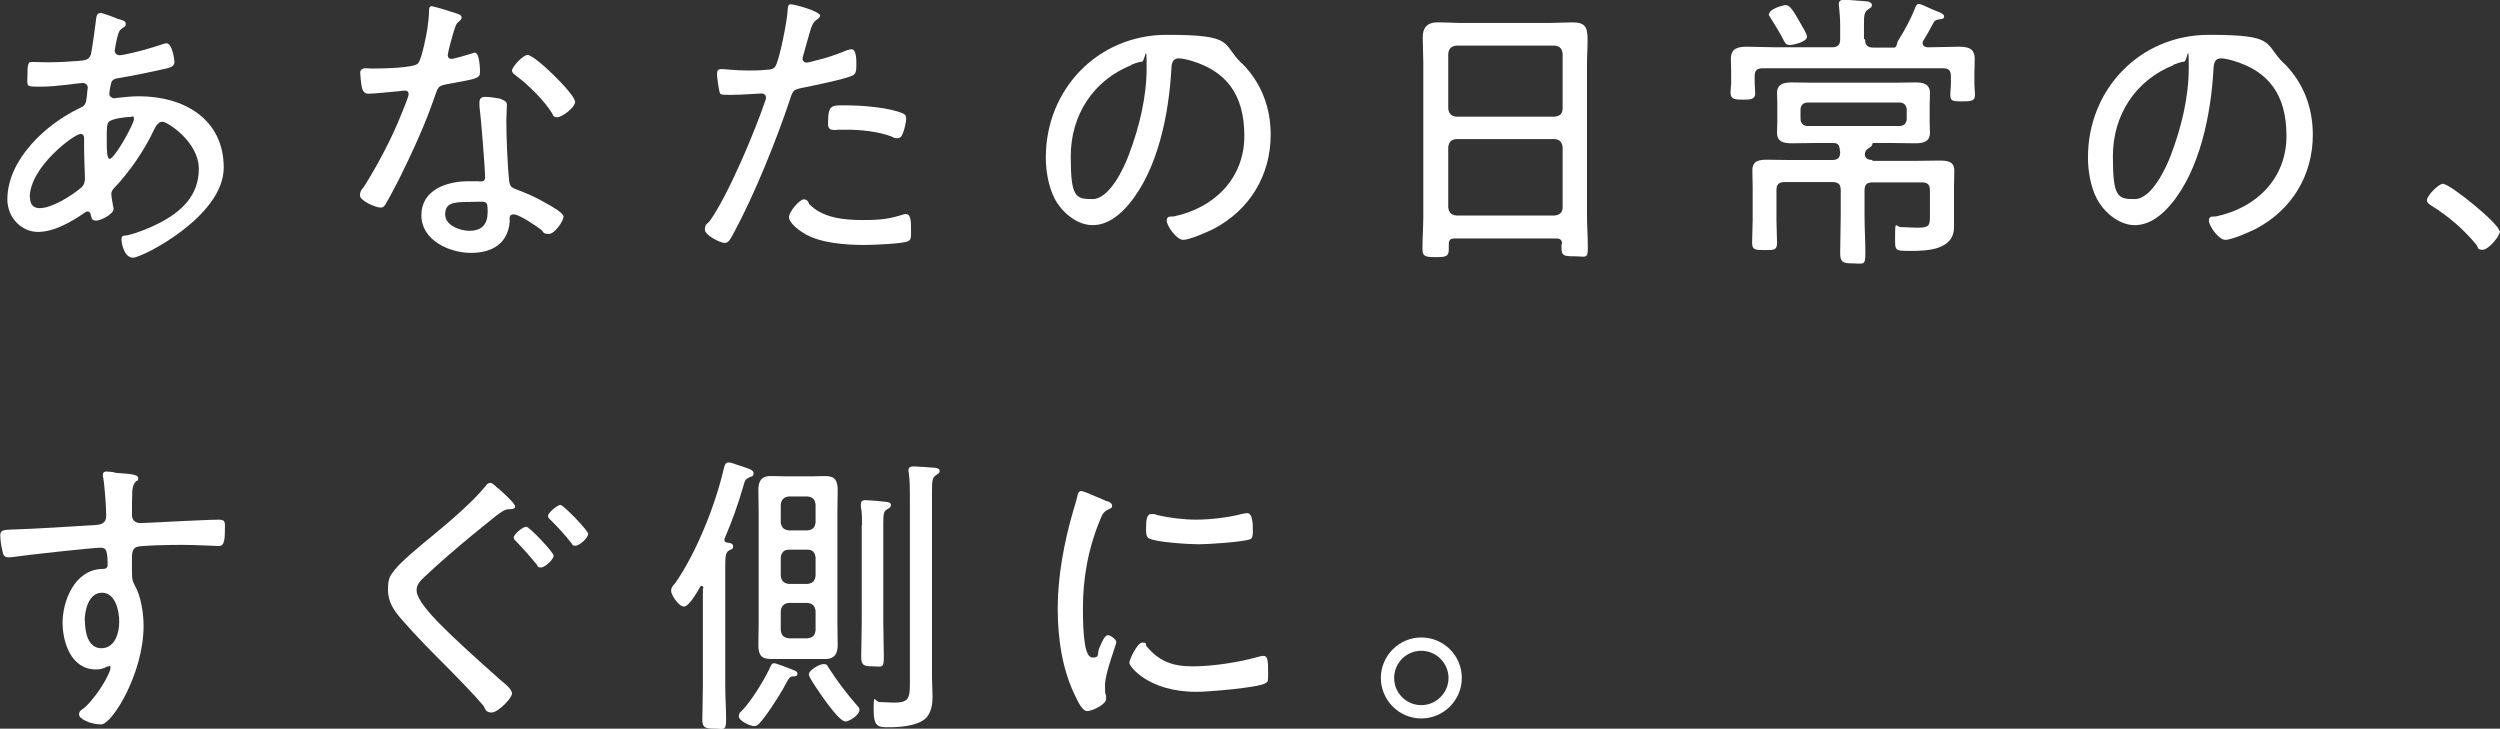 <?xml version="1.0" encoding="UTF-8"?>
<svg id="_レイヤー_1" data-name="レイヤー_1" xmlns="http://www.w3.org/2000/svg" version="1.1" viewBox="0 0 882.8 257.3">
  <rect x="0" y="0" width="882.8" height="257.3" fill="#333333" stroke="none"/>
  <!-- Generator: Adobe Illustrator 29.1.0, SVG Export Plug-In . SVG Version: 2.1.0 Build 142)  -->
  <defs>
    <style>
      .st0 {
        fill: #fff;
      }
    </style>
  </defs>
  <path class="st0" d="M41,6.5c2.2.6,3.4.8,3.4,1.9s-.5,1-1,1.4c-1.3.9-1.5,1.5-1.9,3.1-.2.5-1,4.5-1,4.9,0,.9.6,1.7,1.7,1.7s1.1-.2,1.6-.2c3.7-.7,9.6-2.3,13-3.5.6-.2,1.4-.5,2-.5,2.1,0,2.8,6.1,2.8,6.6,0,1.6-1.6,2-3.3,2.4-4.9,1.1-11.6,2.5-16.6,3.3-1.3.2-2.2.6-2.5,1.9-.2.7-.6,2.9-.6,3.7s.9,1.5,1.7,1.5.6-.1.8-.1c2.5-.3,5.4-.6,8-.6,15.7,0,29.9,7.9,29.9,25.2s-28.9,31.8-32,31.8-4.1-4.8-4.1-6.5,1.1-1.1,2.4-1.5c3.7-.9,7.5-2.5,10.9-4.2,7.9-4.1,14-9.7,14-19.2s-11.1-16.6-12.8-16.6-2.5,1.8-3.2,3.2c-3.2,6.8-8.6,14.7-13.8,20.1-.6.6-1.1,1.3-1.1,2.2s.6,4,.7,4.6c.1.3.1.5.1.7,0,1.8-4.5,4.1-6.1,4.1s-1.6-.8-1.9-1.8c-.1-.6-.3-1.4-1.1-1.4s-.7.2-1.1.4c-4.6,3.2-10.8,6.8-16.5,6.8s-10.8-4.9-10.8-11.5c0-14,13.6-26.6,25.5-32.2,2.5-1.1,2.3-1.8,2.8-6.6,0-.2.1-.4.1-.6,0-1-.8-1.7-1.8-1.7-1.4,0-8.9,1.3-14.7,1.3s-4.8.1-4.8-4.6.7-4.1,2.5-4.1,3.1.1,4.7.1c3.7,0,7.4-.2,11-.5,1.7-.2,3.5-.1,4.2-2.3.2-.3,1.8-11.7,1.9-12.9.1-.8.4-1.7,1.5-1.7s4.8,1.6,5.8,1.9ZM10.6,69.7c0,2.2.9,3.8,3.4,3.8,4.4,0,11.3-4.4,14.6-7.2,1.1-.9,1.4-2.1,1.4-3.4s-.3-6.4-.3-11v-3c0-.8-.2-1.6-1.3-1.6-2.1,0-17.9,11.6-17.9,22.4ZM38.6,42.8c-.8.7-.9,2.3-.9,4.4v3.8c0,2,.1,5.1,1,5.1,1.8,0,8.6-12.4,8.6-14s-.7-.8-1.3-.8c-1.7,0-6.3.6-7.4,1.6Z"/>
  <path class="st0" d="M161.7,4.9c.5.2,1.3.5,1.3,1.3s-.6,1-1.5,1.9c-.9.8-2.6,7.8-3,9.4-.1.5-.4,1.7-.4,2,0,.7.5,1.3,1.3,1.3s6.3-1.6,7.2-1.9c.4-.1.7-.3,1.1-.3,1.6,0,1.8,5.5,1.8,6.8,0,2.4-1.3,2.4-11.5,4.3-3.4.6-3.3,1.1-4.5,4.4-3.2,9.5-7.9,19.7-12.4,28.8-1.6,3-3.1,6.1-4.9,9.1-.4.7-.8,1.3-1.8,1.3-1.8,0-7.3-2.4-7.3-4.3s1.3-2.7,1.7-3.5c4.7-7.5,9.6-16.8,12.9-25.1.6-1.5,2.6-6.3,2.6-7.1s-.4-1.3-1.3-1.3-1.5.1-2.1.2c-1.7.2-9.4.9-10.8.9s-2.1-.9-2.4-2.7c-.2-.9-.5-3.8-.5-4.7s.6-1.6,1.8-1.6,1.7.1,2.4.1c2.8,0,14.6-.1,16.2-1.8.9-1,1.7-4.5,2.2-6.6.9-3.9,1.6-7.9,1.7-11.9,0-.7,0-1.7.9-1.7s7.8,2.2,9.3,2.7ZM177.2,35.2c.9.2,1.8.7,1.8,1.8s-.2,3.5-.2,5.6c0,5.5.4,15.9,1,21.3.2,1.9.9,2.4,2.6,3,4.2,1.6,6.7,2.7,10.5,4.9,1.3.7,6.1,3.3,6.1,4.7s-3,6.1-5.2,6.1-1.9-.8-2.6-1.4c-1.7-1.3-7.8-5.5-9.8-5.5s-1.3,1.7-1.4,2.6c-.7,7.8-6.3,11-13.7,11s-17.5-4.3-17.5-13.3,9-12,16.6-12,2.6.1,3.9.1,2-.2,2-1.5c0-3-1.5-21.7-2-25.2v-1.3c0-1.4.8-1.9,2.1-1.9s4.3.4,5.8.8ZM157.2,75.8c0,3.8,5.3,5.7,8.5,5.7,4.5,0,6.5-2.3,6.5-6.7s-.3-3.5-6.4-3.5-8.6.5-8.6,4.5ZM203.1,35.9c0,2.1-4.7,5.5-6.3,5.5s-1.4-.7-1.9-1.5c-3-4.7-8.2-9.8-12.7-13.2-.6-.4-1.4-1-1.4-1.8,0-1.3,3.9-5.5,5.5-5.5,2.6,0,16.7,13.8,16.7,16.4Z"/>
  <path class="st0" d="M289.6,5.5c0,.5-.4.8-.7,1.1-2,1.3-2.2,2.1-3.7,7.4l-1.6,5.7c-.1.3-.2.7-.2,1.1,0,.7.6,1.3,1.4,1.3s3.1-.7,3.9-.9c3.1-.7,6.2-1.8,9.2-3,.7-.3,2-.8,2.8-.8,1.8,0,1.7,4.2,1.7,5.4,0,2.1-.1,3.3-1.4,3.9-2.8,1.3-13.7,3.5-17.1,4.2-3.5.7-3.9.8-4.9,4.1-4.8,14.4-12.4,33.3-19.6,46.7-1.3,2.4-2,4.1-3.5,4.1s-7-2.7-7-4.7,1.1-2.3,1.7-3c6.6-9.3,15.9-31.5,19.7-42.7.1-.4.2-.6.2-.9,0-.9-.7-1.5-1.6-1.5s-6.8.5-10.6.5-3.9,0-4.2-1c-.3-1.1-.9-5-.9-6.3s.3-1.8,1.6-1.8,4.9.5,9.3.5,4.7-.1,7-.3c.9,0,1.9-.2,2.5-.9,1.6-1.8,4.4-16.8,4.5-19.7.1-1.1,0-2.5,1.1-2.5s10.5,2.4,10.5,4.2ZM285.6,71.9c4.7,5.1,12.5,5.8,19.1,5.8s9.3-.4,14.4-2c.3-.1.6-.1.8-.1,1.8,0,1.8,2.7,1.8,5.4s.1,3.7-1.1,4.2c-1.9.9-12.6,1.3-15.2,1.3-6.7,0-16.1-.6-21.8-4.3-1.5-.9-5-3.5-5-5.5s3.8-6.3,5.2-6.3,1.5.9,1.9,1.5ZM298.8,37.2c5.3,0,15,.7,19.9,2.8.8.3,1.3.8,1.3,1.9s-.7,4.3-1.3,5.4c-.3.9-.8,1.5-1.9,1.5s-1.4-.3-2-.6c-4.8-1.8-10.8-2.4-15.9-2.4s-2.7.1-4.1.1c-2.1,0-2.4-.7-2.4-2.4,0-6.7,1.3-6.3,6.3-6.3Z"/>
  <path class="st0" d="M438.5,22.3c6.9,6.9,10.2,15.6,10.2,25.3,0,14.3-7.4,26.5-20.1,33.2-2.2,1.1-8.5,3.9-10.8,3.9s-5.8-4.9-5.8-6.8,1.7-1.3,2.6-1.5c14.2-3,24.8-13.4,24.8-28.4s-6.7-22.9-18.6-26.5c-.9-.3-3.4-.9-4.4-.9-2.7,0-2.7,2.3-2.8,4.3-.9,15.4-4.7,34.8-14.8,47-3.2,3.9-7.6,7.6-13,7.6s-10.8-4.4-13.4-9.4c-2.2-4.3-3.1-9.8-3.1-14.5,0-24.1,18.4-43.3,42.7-43.3s19.2,3,26.5,10.1ZM399.5,23c-13.5,5.4-21.4,17.7-21.4,32.2s1.7,15.1,7.7,15.1,11.1-11,12.8-15.6c3.8-10,6.3-20.6,6.3-30.8s-.5-2.1-1.7-2.1-2.9.8-3.8,1.1Z"/>
  <path class="st0" d="M551.6,86.2c0-1.5-.7-2-2.1-2h-35.8c-1.5,0-2.1.5-2.1,2v1.7c0,2.6-.8,2.9-4.6,2.9s-4.7-.3-4.7-2.9c0-3.9.3-7.8.3-11.7V22.5c0-3.1-.2-6.3-.2-9.4s1.4-5.2,5.2-5.2,5.5.2,8.2.2h31.4c2.7,0,5.4-.2,8-.2,4.6,0,5.4,1.7,5.4,6s-.2,5-.2,8.7v53.3c0,4,.3,7.9.3,11.8s-1,2.8-4.7,2.8-4.6-.2-4.6-2.8v-1.5ZM549,41.2c1.8-.2,2.8-1.1,2.8-2.9v-19.3c-.2-1.8-1-2.7-2.8-2.9h-34.7c-1.9.2-2.7,1.1-2.9,2.9v19.3c.2,1.8,1,2.7,2.9,2.9h34.7ZM511.4,73.2c.2,1.8,1,2.7,2.9,2.9h34.7c1.8-.2,2.8-1.1,2.8-2.9v-21.2c-.2-1.8-1-2.7-2.8-2.9h-34.7c-1.9.2-2.7,1.1-2.9,2.9v21.2Z"/>
  <path class="st0" d="M658.6,13.9c0,2,.8,2.9,2.8,2.9h7.5c.7-.1.8-.7,1-1.4.1-.7.5-1.3.9-1.9,2-3.2,4-7,5.4-10.5.2-.6.5-1.6,1.4-1.6s3.4,1.4,5.2,2.1c.6.2,1.1.5,1.5.6.7.3,2.2.8,2.2,1.7s-.8.9-1.5,1c-1.5.2-2,.5-2.6,1.9-.7,1.4-2.4,4.3-3.2,5.6-.2.3-.3.6-.3.9,0,1,.8,1.4,1.7,1.5h.8c3.3,0,6.8-.2,10.1-.2s5.8.4,5.8,4.3-.1,3-.1,4.5v4.5c0,1.3.2,2.4.2,3.7,0,2.2-1.3,2.3-4.4,2.3s-4.3,0-4.3-2.1.2-2.7.2-3.9v-2.9c0-2-.8-2.8-2.9-2.8h-63.5c-2.1,0-2.9.8-2.9,2.8v2.3c0,1.1.2,2.6.2,3.8,0,2.1-1.7,2.2-4.3,2.2s-4.4-.1-4.4-2.3.2-2.4.2-3.7v-3.9c0-1.5-.1-2.9-.1-4.5,0-3.9,2.7-4.3,5.8-4.3s6.8.2,10.1.2h19.8c2.1,0,2.9-.9,2.9-2.9v-4.9c0-2.2-.2-4.4-.4-6.6,0-.3-.1-.6-.1-.9,0-1.1.8-1.5,1.9-1.5s6.9.5,8.2.6c.6.1,1.6.4,1.6,1.3s-.6.9-1.4,1.6c-1.3.8-1.4,2.1-1.4,5.1v5.3ZM661.2,56.8h15.6c2.7,0,5.3-.1,8-.1s5.3.2,5.3,3.5-.1,3.8-.1,5.6v14.4c0,8.1-9.5,8.4-15.4,8.4s-5.4-.1-5.4-5.6.3-2.8,2.2-2.8,3.4.2,5.8.2c4,0,4.3-.8,4.3-3.9v-9.2c0-2.1-.8-2.9-2.9-2.9h-17.3c-2.1,0-2.9.8-2.9,2.9v8.6c0,4.5.3,9.1.3,13.6s-.8,3.5-4.4,3.5-4.5-.4-4.5-3.8.2-8.9.2-13.4v-8.6c0-2.1-.8-2.9-2.9-2.9h-16.9c-2.1,0-2.9.8-2.9,2.9v10.6c0,2.6.2,5.2.2,7.9s-1,2.6-4.4,2.6-4.4-.1-4.4-2.6.2-5.3.2-7.9v-11.6c0-2-.1-4.1-.1-6.1,0-3.4,2.5-3.7,5.2-3.7s5.2.1,7.8.1h15.2c2,0,2.8-.8,2.8-2.8-.1-.4-.1-.8-.2-1.3-.2-1.4-.8-1.9-2.3-1.9h-7c-2.5,0-5,.1-7.6.1s-5.2-.4-5.2-3.7.1-2.5.1-3.7v-6.7c0-1.3-.1-2.4-.1-3.7,0-3.2,2.5-3.7,5.2-3.7s5.1.1,7.6.1h28.4c2.5,0,5-.1,7.5-.1s5.3.3,5.3,3.7-.1,2.1-.1,3.7v6.7c0,1.6.1,2.5.1,3.7,0,3.2-2.5,3.7-5.1,3.7s-5.1-.1-7.7-.1h-7.1c-.4,0-.4.2-.5.6-.2.6-.4.6-1.5,1.4-.6.4-1.1,1.1-1.1,2,0,1.6,1.5,2,2.7,2ZM632,15.9c-1.1,0-1.6-.6-2-1.4-1.4-2.8-3-5.3-4.6-7.9s-.7-1-.7-1.6c0-1.8,4.8-3.2,6-3.2s2.6,1.9,4.9,6.1c.5.9,2.5,4.1,2.5,5,0,2-5.1,3-6.1,3ZM670.7,44.5c1.6,0,2.6-1,2.6-2.6v-3.2c0-1.5-1-2.5-2.6-2.5h-32.4c-1.5,0-2.5,1-2.5,2.5v3.2c0,1.6,1,2.6,2.5,2.6h32.4Z"/>
  <path class="st0" d="M806.5,22.3c6.9,6.9,10.2,15.6,10.2,25.3,0,14.3-7.4,26.5-20.1,33.2-2.2,1.1-8.5,3.9-10.8,3.9s-5.8-4.9-5.8-6.8,1.7-1.3,2.6-1.5c14.2-3,24.8-13.4,24.8-28.4s-6.7-22.9-18.6-26.5c-.9-.3-3.4-.9-4.4-.9-2.7,0-2.7,2.3-2.8,4.3-.9,15.4-4.7,34.8-14.8,47-3.2,3.9-7.6,7.6-13,7.6s-10.8-4.4-13.4-9.4c-2.2-4.3-3.1-9.8-3.1-14.5,0-24.1,18.4-43.3,42.7-43.3s19.2,3,26.5,10.1ZM767.5,23c-13.5,5.4-21.4,17.7-21.4,32.2s1.7,15.1,7.7,15.1,11.1-11,12.8-15.6c3.8-10,6.3-20.6,6.3-30.8s-.5-2.1-1.7-2.1-2.9.8-3.8,1.1Z"/>
  <path class="st0" d="M882.8,81.6c0,1.8-4.1,6.6-6.1,6.6s-1.6-.8-2.1-1.6c-4.4-5.4-9.8-10.1-15.9-13.9-.7-.5-1.7-.9-1.7-2,0-1.7,4.2-5.8,5.6-5.8,2.6,0,20,14.2,20,16.7Z"/>
  <path class="st0" d="M40.3,166.9c1.7.3,8.5.2,8.5,1.8s-.3.8-.6,1.1c-.6.6-1.4,1.5-1.5,3.9-.1,2.2-.1,5.2-.1,7.5v.7c0,1.7,1.1,2.8,2.9,2.8s12.8-.6,14.9-.7c3-.1,10.1-.5,12.8-.5s2.2,1.1,2.2,4.5c0,5-1.4,4.8-2.4,4.8s-7.9-.4-12.7-.4-14.5.2-15.9.7c-1.4.4-1.8,2-1.8,3.3,0,7.9-.2,8.1,1,10.3,2.2,3.9,3.1,9.9,3.1,14.3,0,16.8-11.1,34.8-15,34.8s-7.8-2-7.8-3.5,1.7-2.1,2.2-2.6c5.3-5.2,8.9-12.4,8.9-13.7s-.3-.7-.7-.7-.8.2-1.1.4c-1,.5-2.3.7-3.3.7-8.7,0-11.8-9.4-11.8-16.6s4-18.6,14-18.9c.4,0,1.9.1,1.9-1.3,0-4.9-.4-6.2-2.4-6.2-2.9,0-27.3,2.7-31.1,3.3-.5.1-1,.1-1.5.1-1.8,0-1.9-1.1-2.2-2.5-.4-1.6-.7-3.7-.7-5.3s.8-1.9,3.8-2c9.9-.3,19.7-1,29.6-1.6,2.2-.1,4-.6,4-3.3s-.5-10.4-1.1-13.7c-.1-.3-.1-.5-.1-.8,0-.7.5-1.1,1.3-1.1s2.3.2,2.9.3ZM30,219.3c0,3.8,1,9.6,5.8,9.6s6.3-5.4,6.3-9.3-1.3-10.3-6.1-10.3-6.1,6.4-6.1,10Z"/>
  <path class="st0" d="M175.9,172.4c1,.9,6,5.3,6,6.4s-1.6,1-2.3,1c-1.6.1-2.9,1.3-4.1,2.1-3,2.4-6,4.8-8.9,7.2-5.7,4.7-11.4,9.6-16.7,14.6-1.4,1.3-2.8,2.7-2.8,4.7,0,3.4,5.4,9,7.7,11.4,7,7.1,14.5,13.7,21.9,20.3,1.5,1.3,4.1,3.2,4.1,4.8s-4.9,6.7-7.2,6.7-2.3-1.6-2.9-2.4c-4-4.7-8.4-9.1-12.6-13.4-5.5-5.5-11.1-11.1-16.2-17-2.8-3.2-4.9-6.2-4.9-10.5s.8-5,2.3-7c2.4-3.1,9.6-9,12.9-11.7,6-4.9,14.6-12.2,19.3-18,.3-.5.9-1.1,1.6-1.1.9,0,2.1,1.4,2.8,2ZM195.5,196.2c0,1.4-3.1,4.2-4.5,4.2s-1.1-.7-1.5-1.1c-2.3-2.8-4.7-5.5-7.2-8.1-.4-.3-.9-.8-.9-1.4,0-1.1,3.2-3.8,4.4-3.8s9.7,9.1,9.7,10.2ZM207.7,188.5c0,1.5-3.1,4.2-4.5,4.2s-1-.6-1.5-1c-2.2-2.8-4.7-5.6-7.3-8.1-.3-.3-.9-.8-.9-1.4,0-1.1,3.3-3.9,4.4-3.9s9.8,9.1,9.8,10.2Z"/>
  <path class="st0" d="M248.4,207.7c0-.4-.2-.8-.6-.8s-.4.2-.6.4c-.9,1.6-3.9,6.9-5.7,6.9s-4.5-4.1-4.5-5.5.7-2,1.3-2.6c7.6-10.8,14.4-28,17.3-40.7.2-.8.5-2.1,1.6-2.1s2.4.6,3,.8c3.9,1.3,5.9,1.7,5.9,3s-.8,1.1-1.4,1.4c-1.6.8-1.6,1.1-2.2,3.1-1.8,6.3-4,12.5-6.6,18.5-.1.2-.1.4-.1.6,0,.6.4.8,1,.9.7.1,2.1.2,2.1,1.3s-.7,1-1.5,1.5c-1.1.7-1.3,1.7-1.3,5.6v42c0,4.1.3,8.1.3,12.2s-.9,3.1-4.1,3.1-4.3-.3-4.3-3.2.2-8,.2-12.1v-34.2ZM280.3,238.8c-1.4.1-1.5.3-2.9,2.8-.3.5-.5,1-.9,1.7-2,3.4-5.8,9.4-8.4,12.2-.5.5-1,.9-1.8.9-1.5,0-5.4-1.9-5.4-3.4s.7-1.5,1.6-2.6c.3-.3.5-.6.8-.9,3.3-4.1,6.7-9.6,8.9-14.4.2-.4.5-.9,1.1-.9,1,0,5.2,1.8,6.6,2.3.8.3,1.7.6,1.7,1.4s-.6.9-1.3,1ZM295.7,220c0,2.6.1,5.2.1,7.8s-.8,4.9-4.3,4.9h-19.3c-3.5,0-4.4-1.6-4.4-4.9s.1-5.2.1-7.8v-39.1c0-2.7-.1-5.3-.1-7.9s.7-4.9,4.3-4.9,3.2.1,4.8.1h9.8c1.6,0,3.1-.1,4.8-.1,3.4,0,4.3,1.7,4.3,4.9s-.1,5.2-.1,7.9v39.1ZM288,178.2c-.2-1.8-1-2.7-2.9-2.9h-6.5c-1.8.2-2.7,1.1-2.9,2.9v6.2c.2,1.9,1.1,2.7,2.9,2.9h6.5c1.9-.2,2.7-1,2.9-2.9v-6.2ZM278.6,194.1c-1.8,0-2.7,1-2.9,2.8v6.4c.2,1.8,1.1,2.7,2.9,2.9h6.5c1.9-.2,2.7-1.1,2.9-2.9v-6.4c-.2-1.8-1-2.8-2.9-2.8h-6.5ZM278.6,212.9c-1.8.2-2.7,1.1-2.9,2.9v6.7c.2,1.9,1.1,2.7,2.9,2.9h6.5c1.9-.2,2.7-1,2.9-2.9v-6.7c-.2-1.8-1-2.7-2.9-2.9h-6.5ZM298.4,254.7c-1.8,0-6.2-6.2-7.3-7.7-.9-1.3-5.5-7.7-5.5-8.8,0-1.6,3.8-3.7,5.2-3.7s1.3.6,1.8,1.3c3.2,4.9,6.4,9.2,10.2,13.5.4.4.7.8.7,1.4,0,1.7-3.5,4.1-5.1,4.1ZM304.4,185.4c0-2.1,0-4.4-.4-6.5v-.9c0-1,.6-1.4,1.6-1.4s5.8.4,7.2.6c.7.1,1.8.2,1.8,1.1s-.6,1-1.4,1.6c-1.1.6-1.3,1.6-1.3,4.8v34.7c0,4.2.2,8.4.2,12.6s-.7,3.3-3.9,3.3-4.1-.4-4.1-3.4.2-8.4.2-12.5v-34ZM321.3,175.6c0-2.9,0-5.9-.4-8.7-.1-.3-.1-.6-.1-.9,0-1.1.9-1.3,1.9-1.3s6.7.4,7.6.5c.6.1,1.5.3,1.5,1.1s-.6,1-1.4,1.6c-1.1.7-1.3,1.9-1.3,5.4v66.1c0,2.2.2,4.4.2,6.6s-.3,5.9-2.7,7.9c-3.1,2.5-8.8,2.9-12.7,2.9s-5.4-.1-5.4-6.3.4-2.6,2.1-2.6,3.1.2,5.3.2c5.4,0,5.4-1.9,5.4-8v-64.6Z"/>
  <path class="st0" d="M391.2,177c.6.3,1.5.7,1.5,1.6s-.5.8-1.5,1.4c-1.7.8-2.1,1.9-3.1,4.5-3.9,9.5-5.7,19.9-5.7,30.2s.7,17.5,3.4,17.5,1.5-1.3,2.4-3.4c.2-.5.5-1,.7-1.6.9-2,1.6-2.9,2.4-2.9s2.9,1.5,2.9,2.4-4,11-4,15.2.2,2.7.3,3.5c.1.4.1,1,.1,1.4,0,2-5,4.3-6.7,4.3s-3.2-3.3-4.1-5.1c-4.8-9.7-6.3-20.7-6.3-31.4s2.2-23.1,5.5-34.3c.5-1.6,1-3.2,1.4-4.9.1-.8.4-2,1.4-2s5.4,2.1,7.9,3.1c.6.3,1.1.5,1.4.6ZM404.6,227.9c4.7,5.7,9.4,7.4,16.6,7.4s16.5-1.5,22.9-3.3c.6-.2,1.6-.4,2.1-.4,1.4,0,1.6,1.6,1.6,5.5s0,3.5-1,4.2c-2.9,1.6-20.4,3-24.3,3-17,0-23.7-9-23.7-10.2s2.8-7.2,4.6-7.2,1,.6,1.4,1ZM408.7,181.9c4.3,1,9.4,1.6,13.8,1.6s11.1-.7,16-2c.5-.1,1.4-.3,1.9-.3,2.1,0,2,4.6,2,6.1s0,2.7-.9,3.1c-2.4,1-15,1.8-18.2,1.8s-15.2-.7-17.6-2.1c-1.1-.6-1-2.4-1-3.5,0-3,.2-5.1,1.9-5.1s1.7.3,2.3.5Z"/>
  <path class="st0" d="M516.2,239.4c0,7.8-6.4,14.3-14.3,14.3s-14.3-6.5-14.3-14.3,6.4-14.3,14.3-14.3,14.3,6.4,14.3,14.3ZM492.3,239.4c0,5.3,4.3,9.6,9.6,9.6s9.6-4.4,9.6-9.6-4.3-9.6-9.6-9.6-9.6,4.3-9.6,9.6Z"/>
</svg>